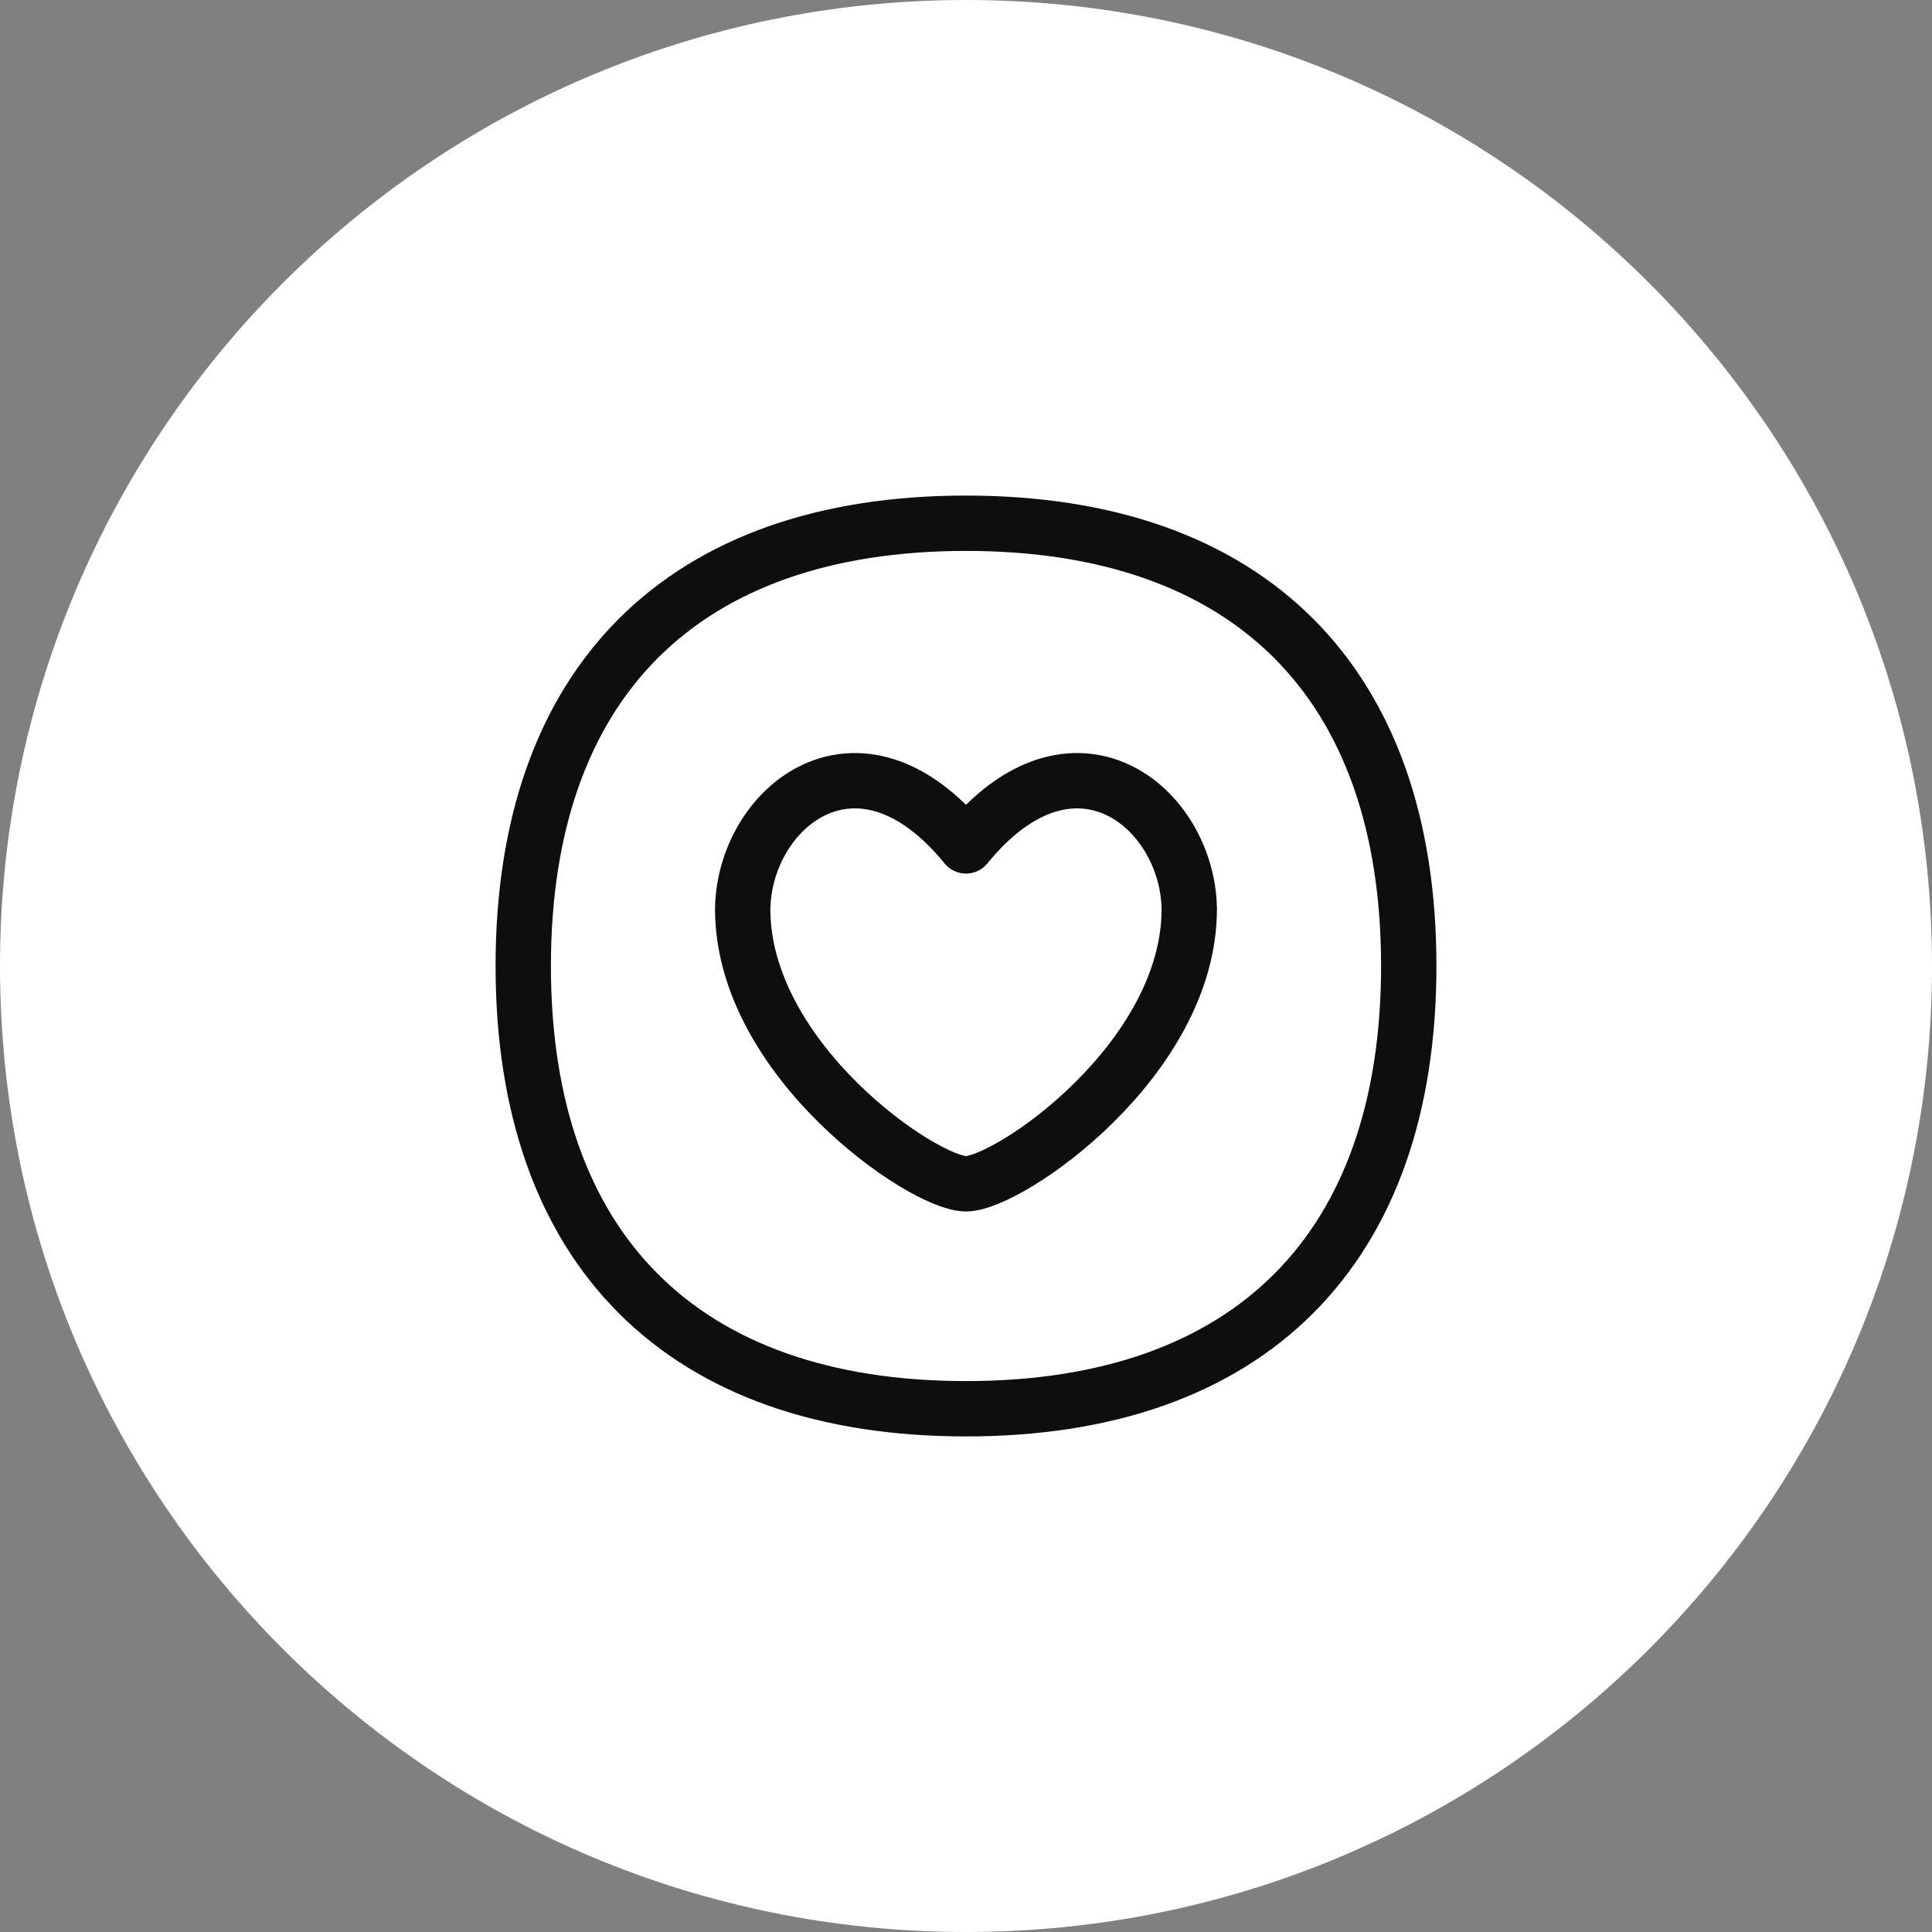 <svg width="48" height="48" viewBox="0 0 48 48" fill="none" xmlns="http://www.w3.org/2000/svg">
<rect x="0" y="0" width="48" height="48" fill="#808080" stroke="none"/>
<path d="M48 24C48 37.255 37.255 48 24 48C10.745 48 0 37.255 0 24C0 10.745 10.745 0 24 0C37.255 0 48 10.745 48 24Z" fill="white"/>
<path d="M23.999 21.016C21.319 17.727 18.489 20.064 18.452 22.583C18.452 26.333 22.939 29.411 23.999 29.411C25.06 29.411 29.547 26.333 29.547 22.583C29.51 20.064 26.68 17.727 23.999 21.016Z" stroke="#0E0E0E" stroke-width="1.375" stroke-linecap="round" stroke-linejoin="round"/>
<path d="M24 35C31.04 35 35 31.04 35 24C35 16.96 31.04 13 24 13C16.96 13 13 16.96 13 24C13 31.04 16.96 35 24 35Z" stroke="#0E0E0E" stroke-width="1.375" stroke-linecap="round" stroke-linejoin="round"/>
</svg>
